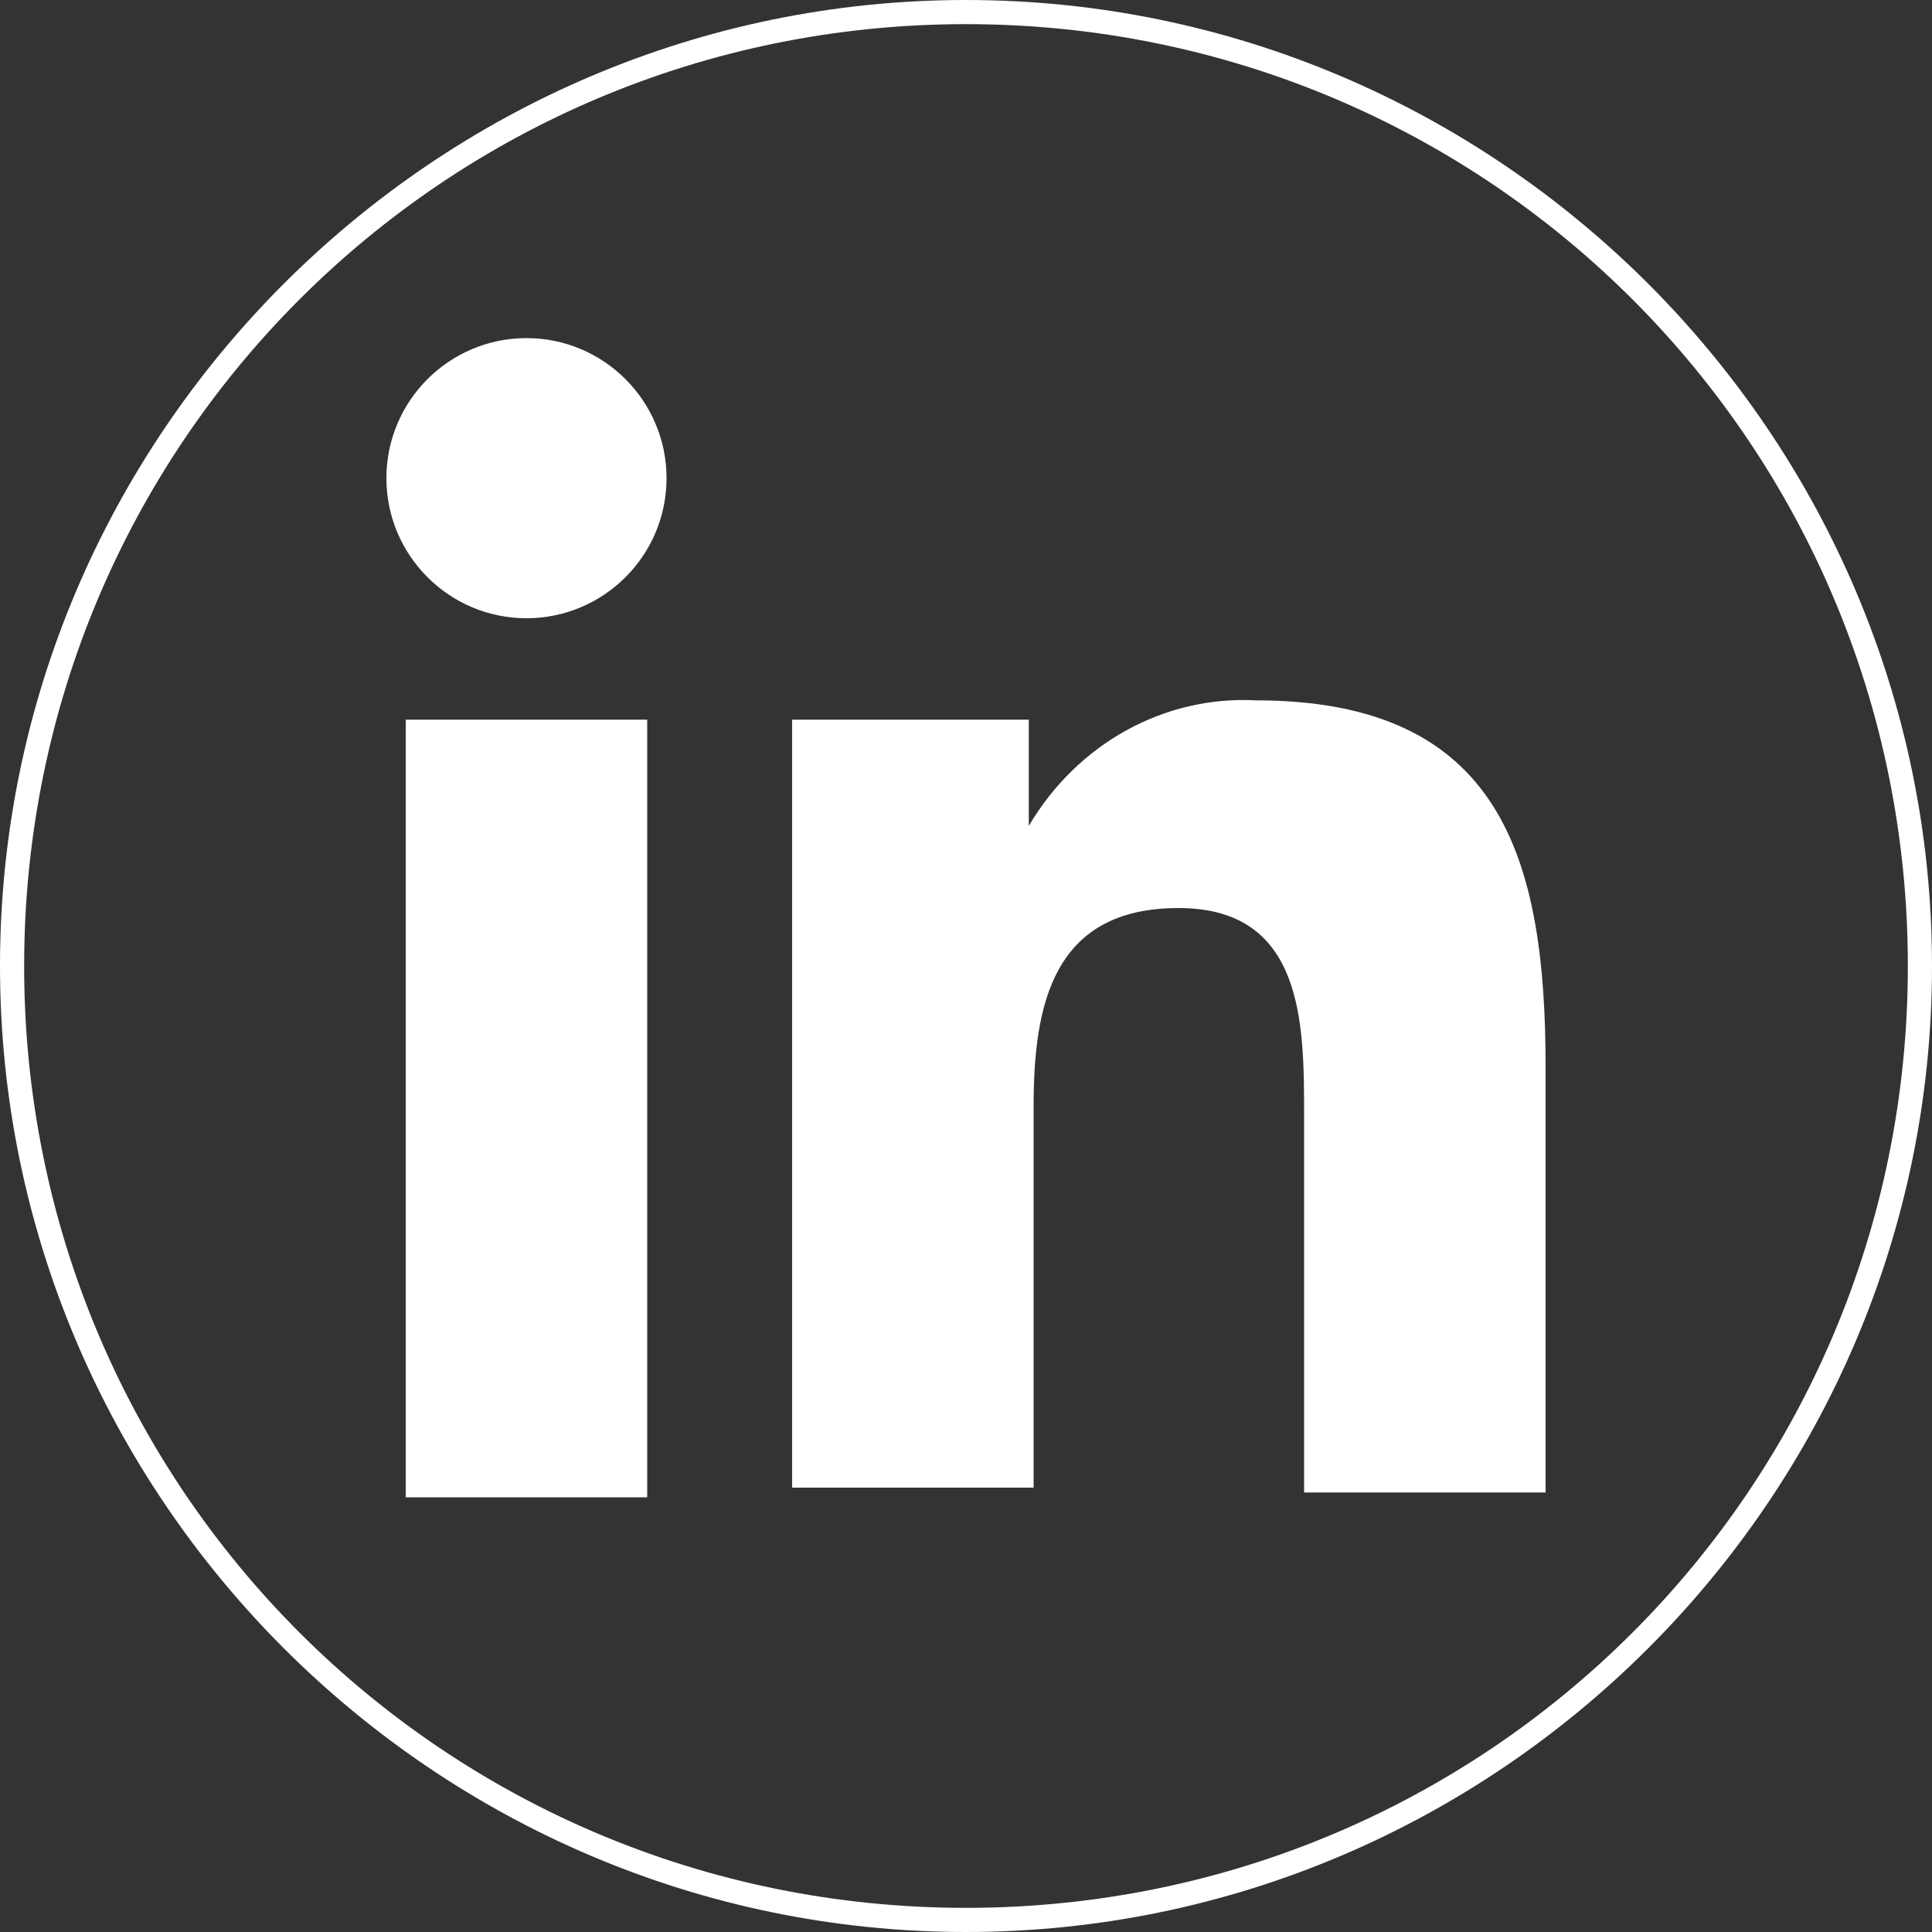 <svg xmlns="http://www.w3.org/2000/svg" version="1.1" width="40" height="40" viewBox="0 0 40 40">
  <rect x="0" y="0" width="40" height="40" fill="#333333" stroke="none"/>
  <path d="M20,0C9,0,0,9,0,20s9,20,20,20,20-9,20-20S31,0,20,0ZM20,39.5C9.2,39.5.5,30.8.5,20S9.2.5,20,.5s19.5,8.7,19.5,19.5-8.7,19.5-19.5,19.5ZM8.4,14.9h5v16.1h-5V14.9ZM10.9,7c1.6,0,2.9,1.3,2.9,2.9s-1.3,2.9-2.9,2.9-2.9-1.3-2.9-2.9,1.3-2.9,2.9-2.9h0M16.5,14.9h4.8v2.2h0c1-1.7,2.8-2.7,4.7-2.6,5.1,0,6,3.3,6,7.6v8.8h-5v-7.8c0-1.9,0-4.3-2.6-4.3s-3,2-3,4.1v7.9h-5V14.9Z" fill="#ffffff"/>
</svg>
